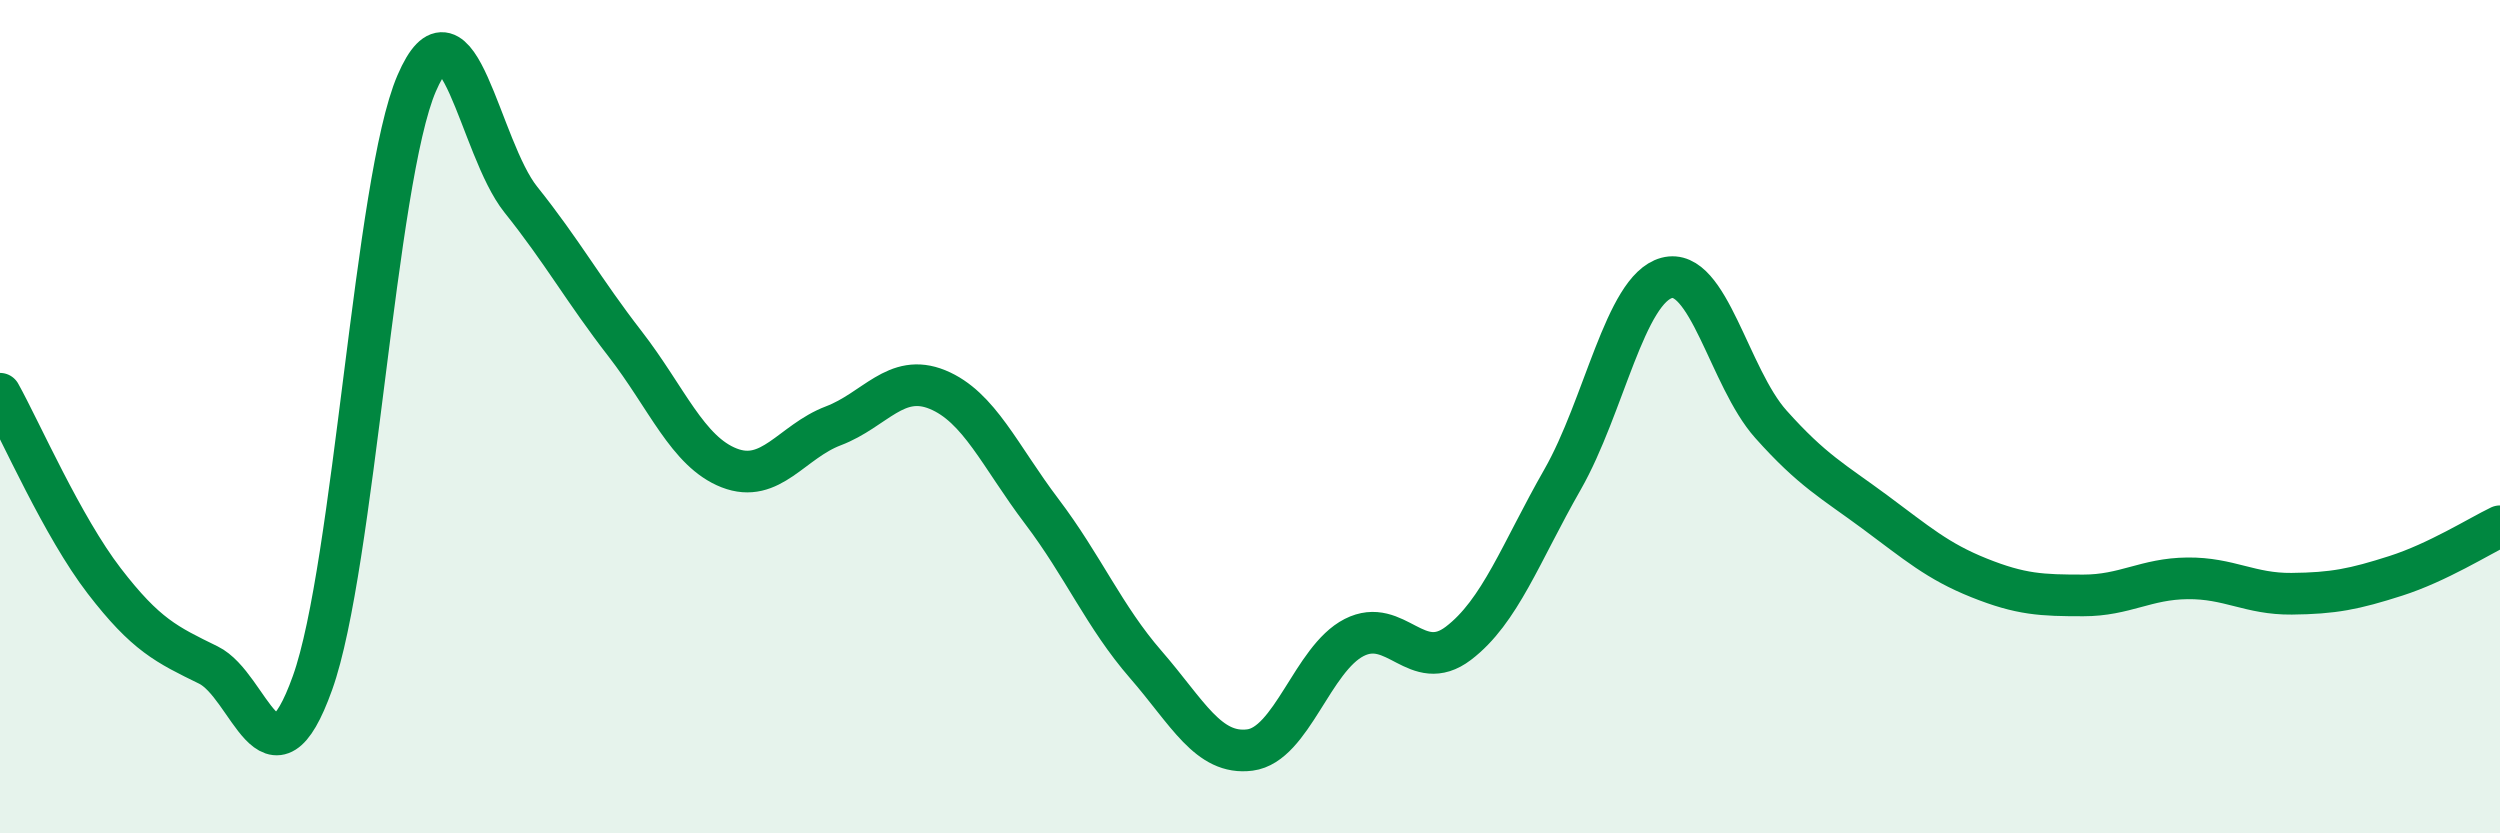 
    <svg width="60" height="20" viewBox="0 0 60 20" xmlns="http://www.w3.org/2000/svg">
      <path
        d="M 0,9.45 C 0.5,10.35 1.5,12.64 2.5,13.94 C 3.5,15.24 4,15.47 5,15.96 C 6,16.45 6.5,19.18 7.5,16.39 C 8.5,13.6 9,4.32 10,2 C 11,-0.32 11.5,3.54 12.5,4.79 C 13.5,6.04 14,6.96 15,8.25 C 16,9.54 16.5,10.84 17.5,11.23 C 18.5,11.62 19,10.6 20,10.22 C 21,9.84 21.5,8.94 22.5,9.35 C 23.5,9.76 24,10.95 25,12.27 C 26,13.59 26.5,14.8 27.5,15.95 C 28.5,17.1 29,18.13 30,18 C 31,17.87 31.5,15.81 32.5,15.3 C 33.5,14.79 34,16.2 35,15.44 C 36,14.68 36.5,13.26 37.5,11.51 C 38.5,9.76 39,6.94 40,6.67 C 41,6.4 41.5,9.06 42.5,10.18 C 43.5,11.3 44,11.55 45,12.29 C 46,13.03 46.5,13.47 47.5,13.87 C 48.5,14.27 49,14.29 50,14.29 C 51,14.29 51.5,13.89 52.5,13.88 C 53.5,13.87 54,14.26 55,14.25 C 56,14.24 56.5,14.14 57.5,13.82 C 58.5,13.5 59.5,12.87 60,12.63L60 20L0 20Z"
        fill="#008740"
        opacity="0.1"
        stroke-linecap="round"
        stroke-linejoin="round"
      />
      <path
        d="M 0,9.45 C 0.5,10.35 1.5,12.64 2.5,13.94 C 3.5,15.24 4,15.47 5,15.96 C 6,16.45 6.5,19.18 7.5,16.39 C 8.5,13.6 9,4.32 10,2 C 11,-0.32 11.5,3.54 12.5,4.79 C 13.5,6.04 14,6.96 15,8.25 C 16,9.54 16.5,10.84 17.5,11.23 C 18.5,11.62 19,10.6 20,10.22 C 21,9.84 21.5,8.94 22.5,9.35 C 23.5,9.76 24,10.95 25,12.27 C 26,13.59 26.5,14.8 27.5,15.95 C 28.5,17.1 29,18.13 30,18 C 31,17.87 31.5,15.81 32.5,15.3 C 33.5,14.79 34,16.2 35,15.44 C 36,14.68 36.5,13.26 37.5,11.51 C 38.5,9.76 39,6.94 40,6.67 C 41,6.4 41.5,9.06 42.5,10.18 C 43.5,11.3 44,11.55 45,12.29 C 46,13.03 46.5,13.47 47.5,13.87 C 48.5,14.27 49,14.29 50,14.29 C 51,14.29 51.5,13.89 52.5,13.88 C 53.5,13.87 54,14.26 55,14.25 C 56,14.24 56.5,14.14 57.5,13.82 C 58.5,13.5 59.5,12.87 60,12.63"
        stroke="#008740"
        stroke-width="1"
        fill="none"
        stroke-linecap="round"
        stroke-linejoin="round"
      />
    </svg>
  